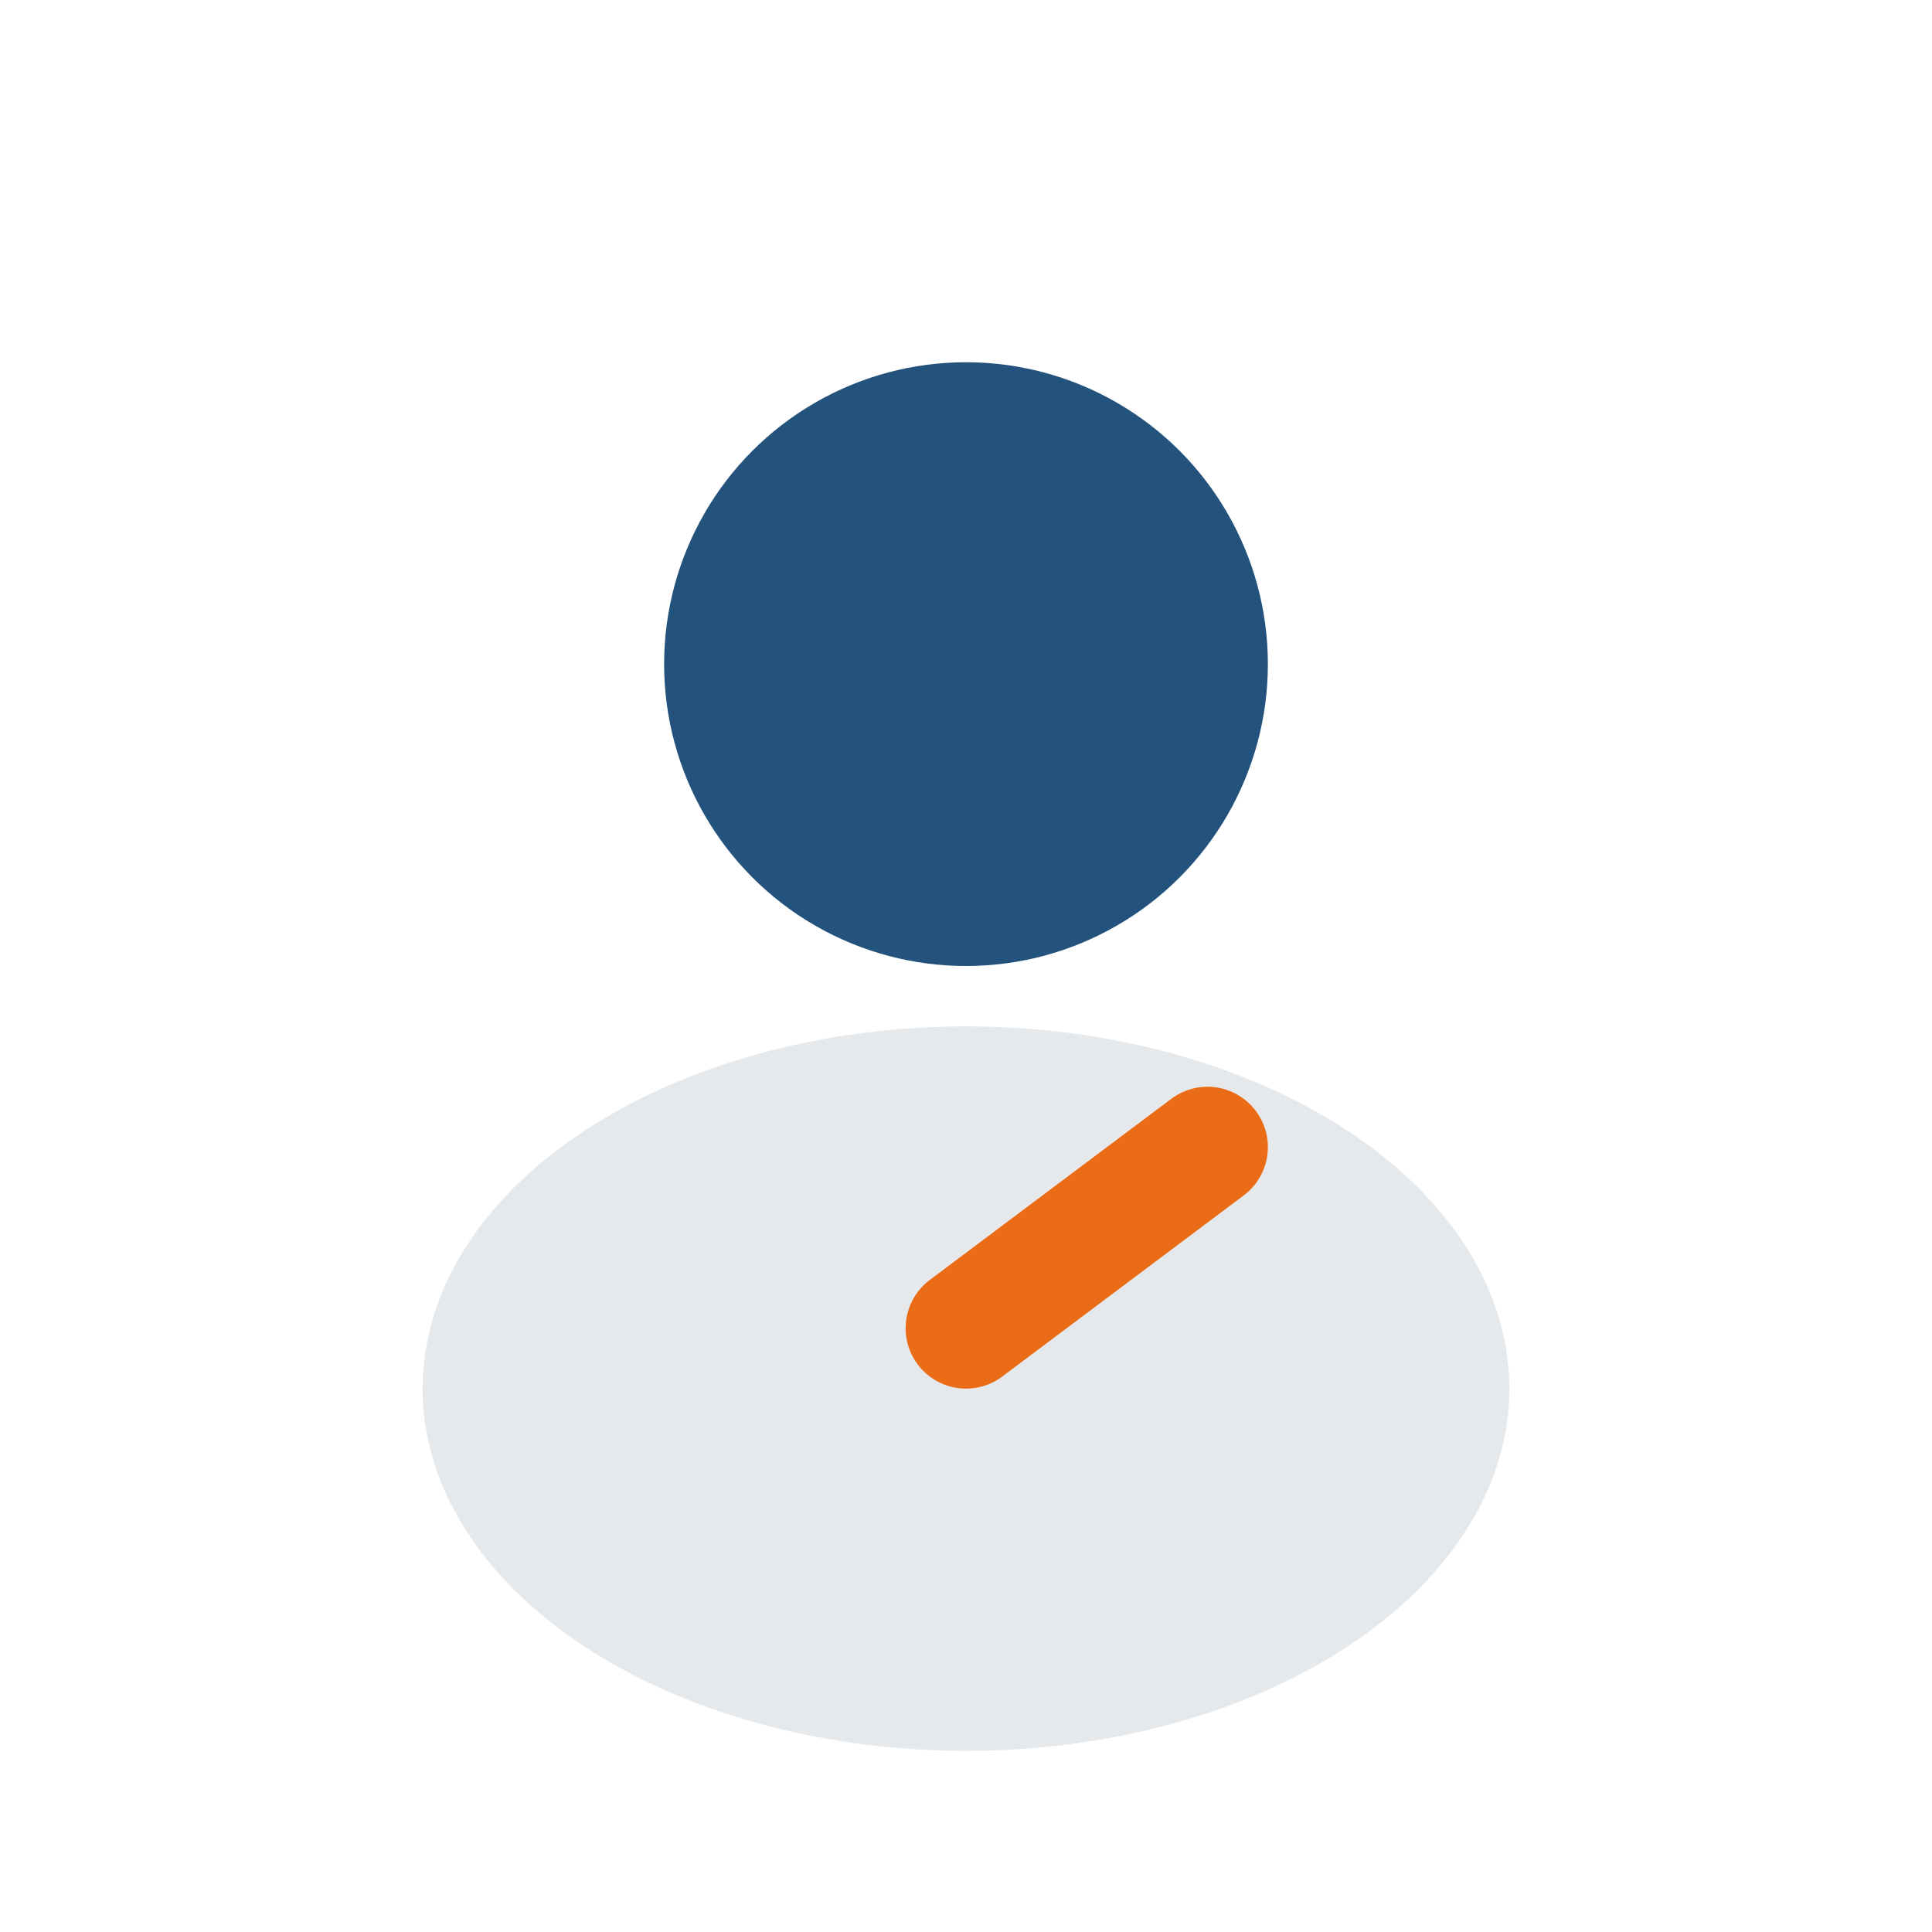 <?xml version="1.0" encoding="UTF-8"?>
<svg xmlns="http://www.w3.org/2000/svg" width="32" height="32" viewBox="0 0 32 32"><circle cx="16" cy="11" r="5" fill="#23527c"/><ellipse cx="16" cy="23" rx="9" ry="6" fill="#e6e9ec"/><path d="M16 22l4-3" stroke="#ea6c16" stroke-width="2" stroke-linecap="round"/></svg>
